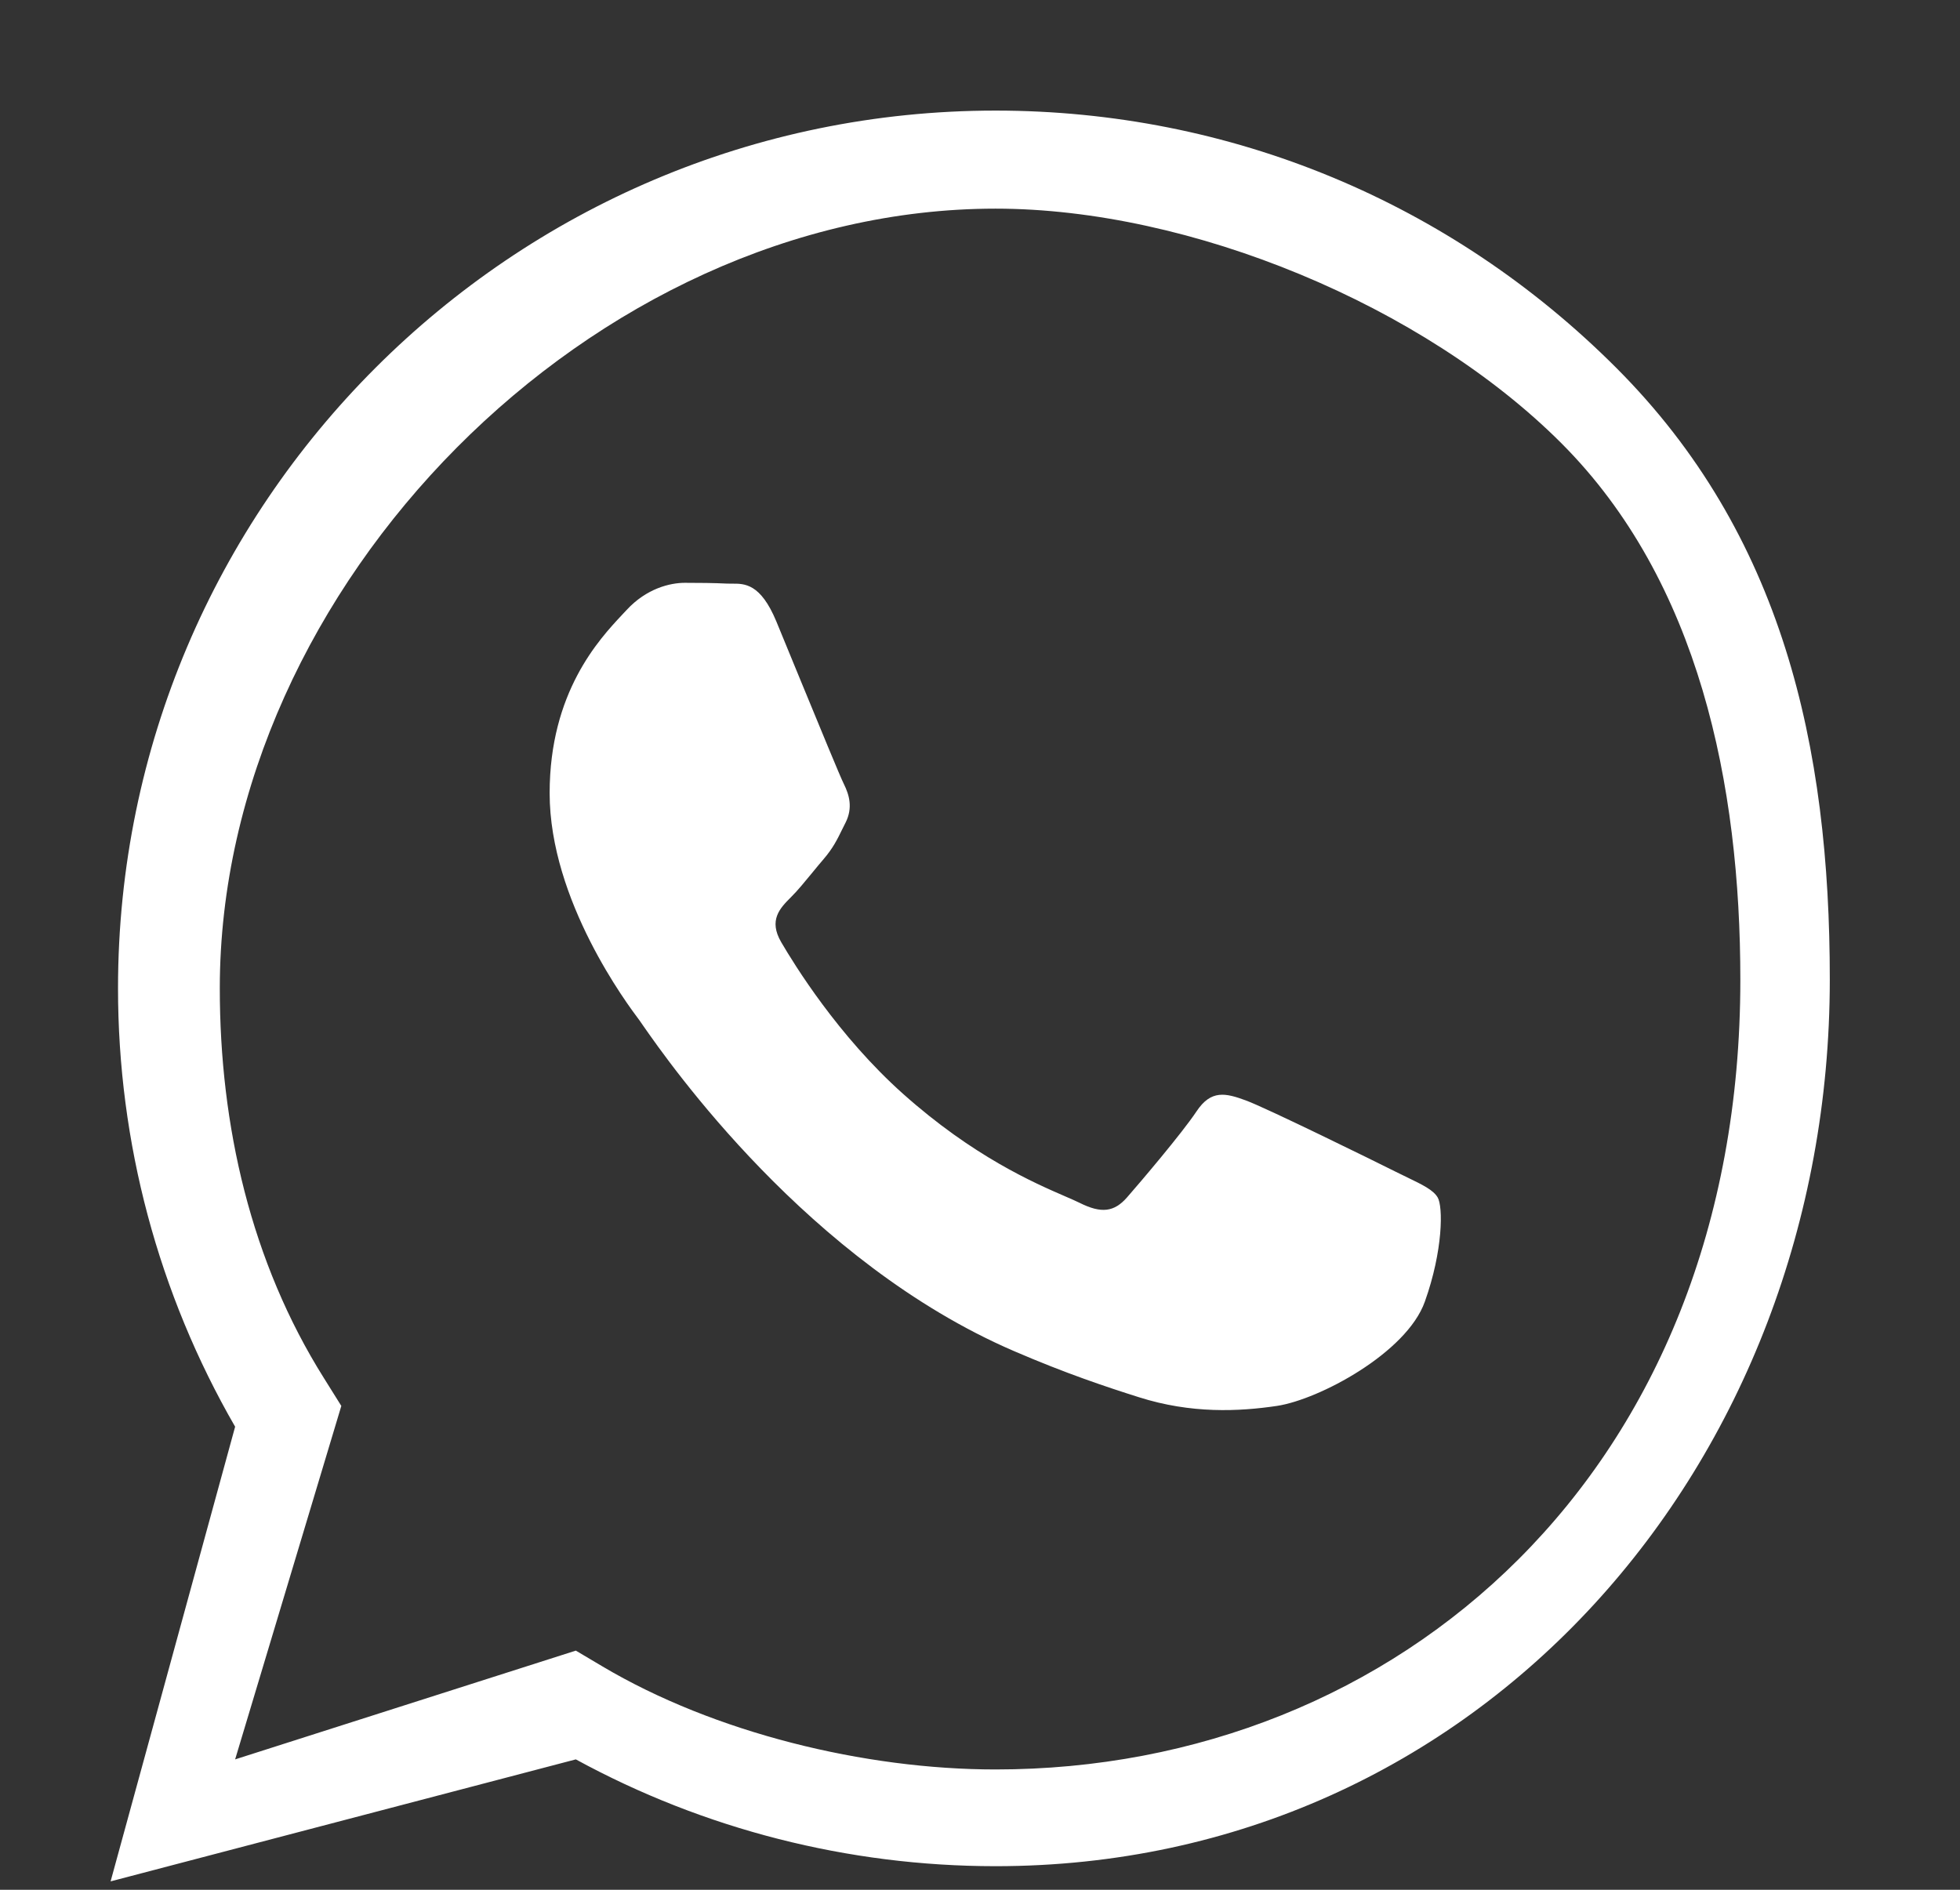<svg width="28" height="27" viewBox="0 0 28 27" fill="none" xmlns="http://www.w3.org/2000/svg">
<rect x="0" y="0" width="28" height="27" fill="#333333" stroke="none"/>
<path fill-rule="evenodd" clip-rule="evenodd" d="M14.222 1.58C17.576 1.581 20.724 2.887 23.091 5.257C25.458 7.627 26.142 10.649 26.14 14C26.137 20.912 21.131 26.663 14.222 26.663H14.217C12.119 26.662 10.057 26.136 8.226 25.137L1.58 26.88L3.359 20.384C2.262 18.483 1.685 16.326 1.686 14.116C1.688 7.204 7.312 1.58 14.222 1.58ZM14.222 25.281C19.965 25.281 24.862 21.027 24.862 14C24.863 11.215 24.274 8.303 22.306 6.333C20.339 4.364 17.006 2.981 14.222 2.981C8.475 2.981 3.142 8.371 3.14 14.116C3.139 16.085 3.586 18.033 4.629 19.692L4.876 20.087L3.359 25.137L8.226 23.583L8.607 23.809C10.206 24.758 12.352 25.281 14.222 25.281ZM17.797 15.722C18.085 15.827 19.625 16.584 19.938 16.741C19.999 16.771 20.055 16.799 20.108 16.824C20.327 16.93 20.475 17.002 20.538 17.108C20.616 17.238 20.616 17.866 20.355 18.597C20.095 19.329 18.843 19.997 18.241 20.087C17.701 20.167 17.018 20.201 16.268 19.962C15.813 19.818 15.23 19.625 14.482 19.302C11.544 18.034 9.559 15.186 9.185 14.65C9.159 14.612 9.141 14.586 9.131 14.572L9.13 14.571C8.969 14.357 7.852 12.87 7.852 11.332C7.852 9.89 8.56 9.134 8.886 8.785C8.909 8.761 8.93 8.739 8.948 8.719C9.236 8.405 9.575 8.327 9.784 8.327C9.992 8.327 10.201 8.329 10.384 8.338C10.406 8.339 10.43 8.339 10.454 8.339C10.637 8.337 10.864 8.336 11.089 8.875C11.175 9.084 11.302 9.393 11.436 9.719C11.706 10.374 12.002 11.096 12.055 11.201C12.133 11.358 12.185 11.541 12.081 11.75C12.065 11.782 12.05 11.812 12.036 11.84C11.958 12 11.9 12.117 11.767 12.273C11.715 12.333 11.661 12.399 11.607 12.465C11.499 12.596 11.392 12.728 11.297 12.821C11.141 12.977 10.977 13.147 11.16 13.461C11.343 13.774 11.972 14.8 12.903 15.63C13.904 16.523 14.774 16.901 15.215 17.092C15.301 17.129 15.371 17.16 15.422 17.185C15.735 17.342 15.918 17.316 16.101 17.107C16.284 16.898 16.884 16.193 17.093 15.879C17.301 15.565 17.511 15.617 17.797 15.722Z" fill="white"/>
</svg>
